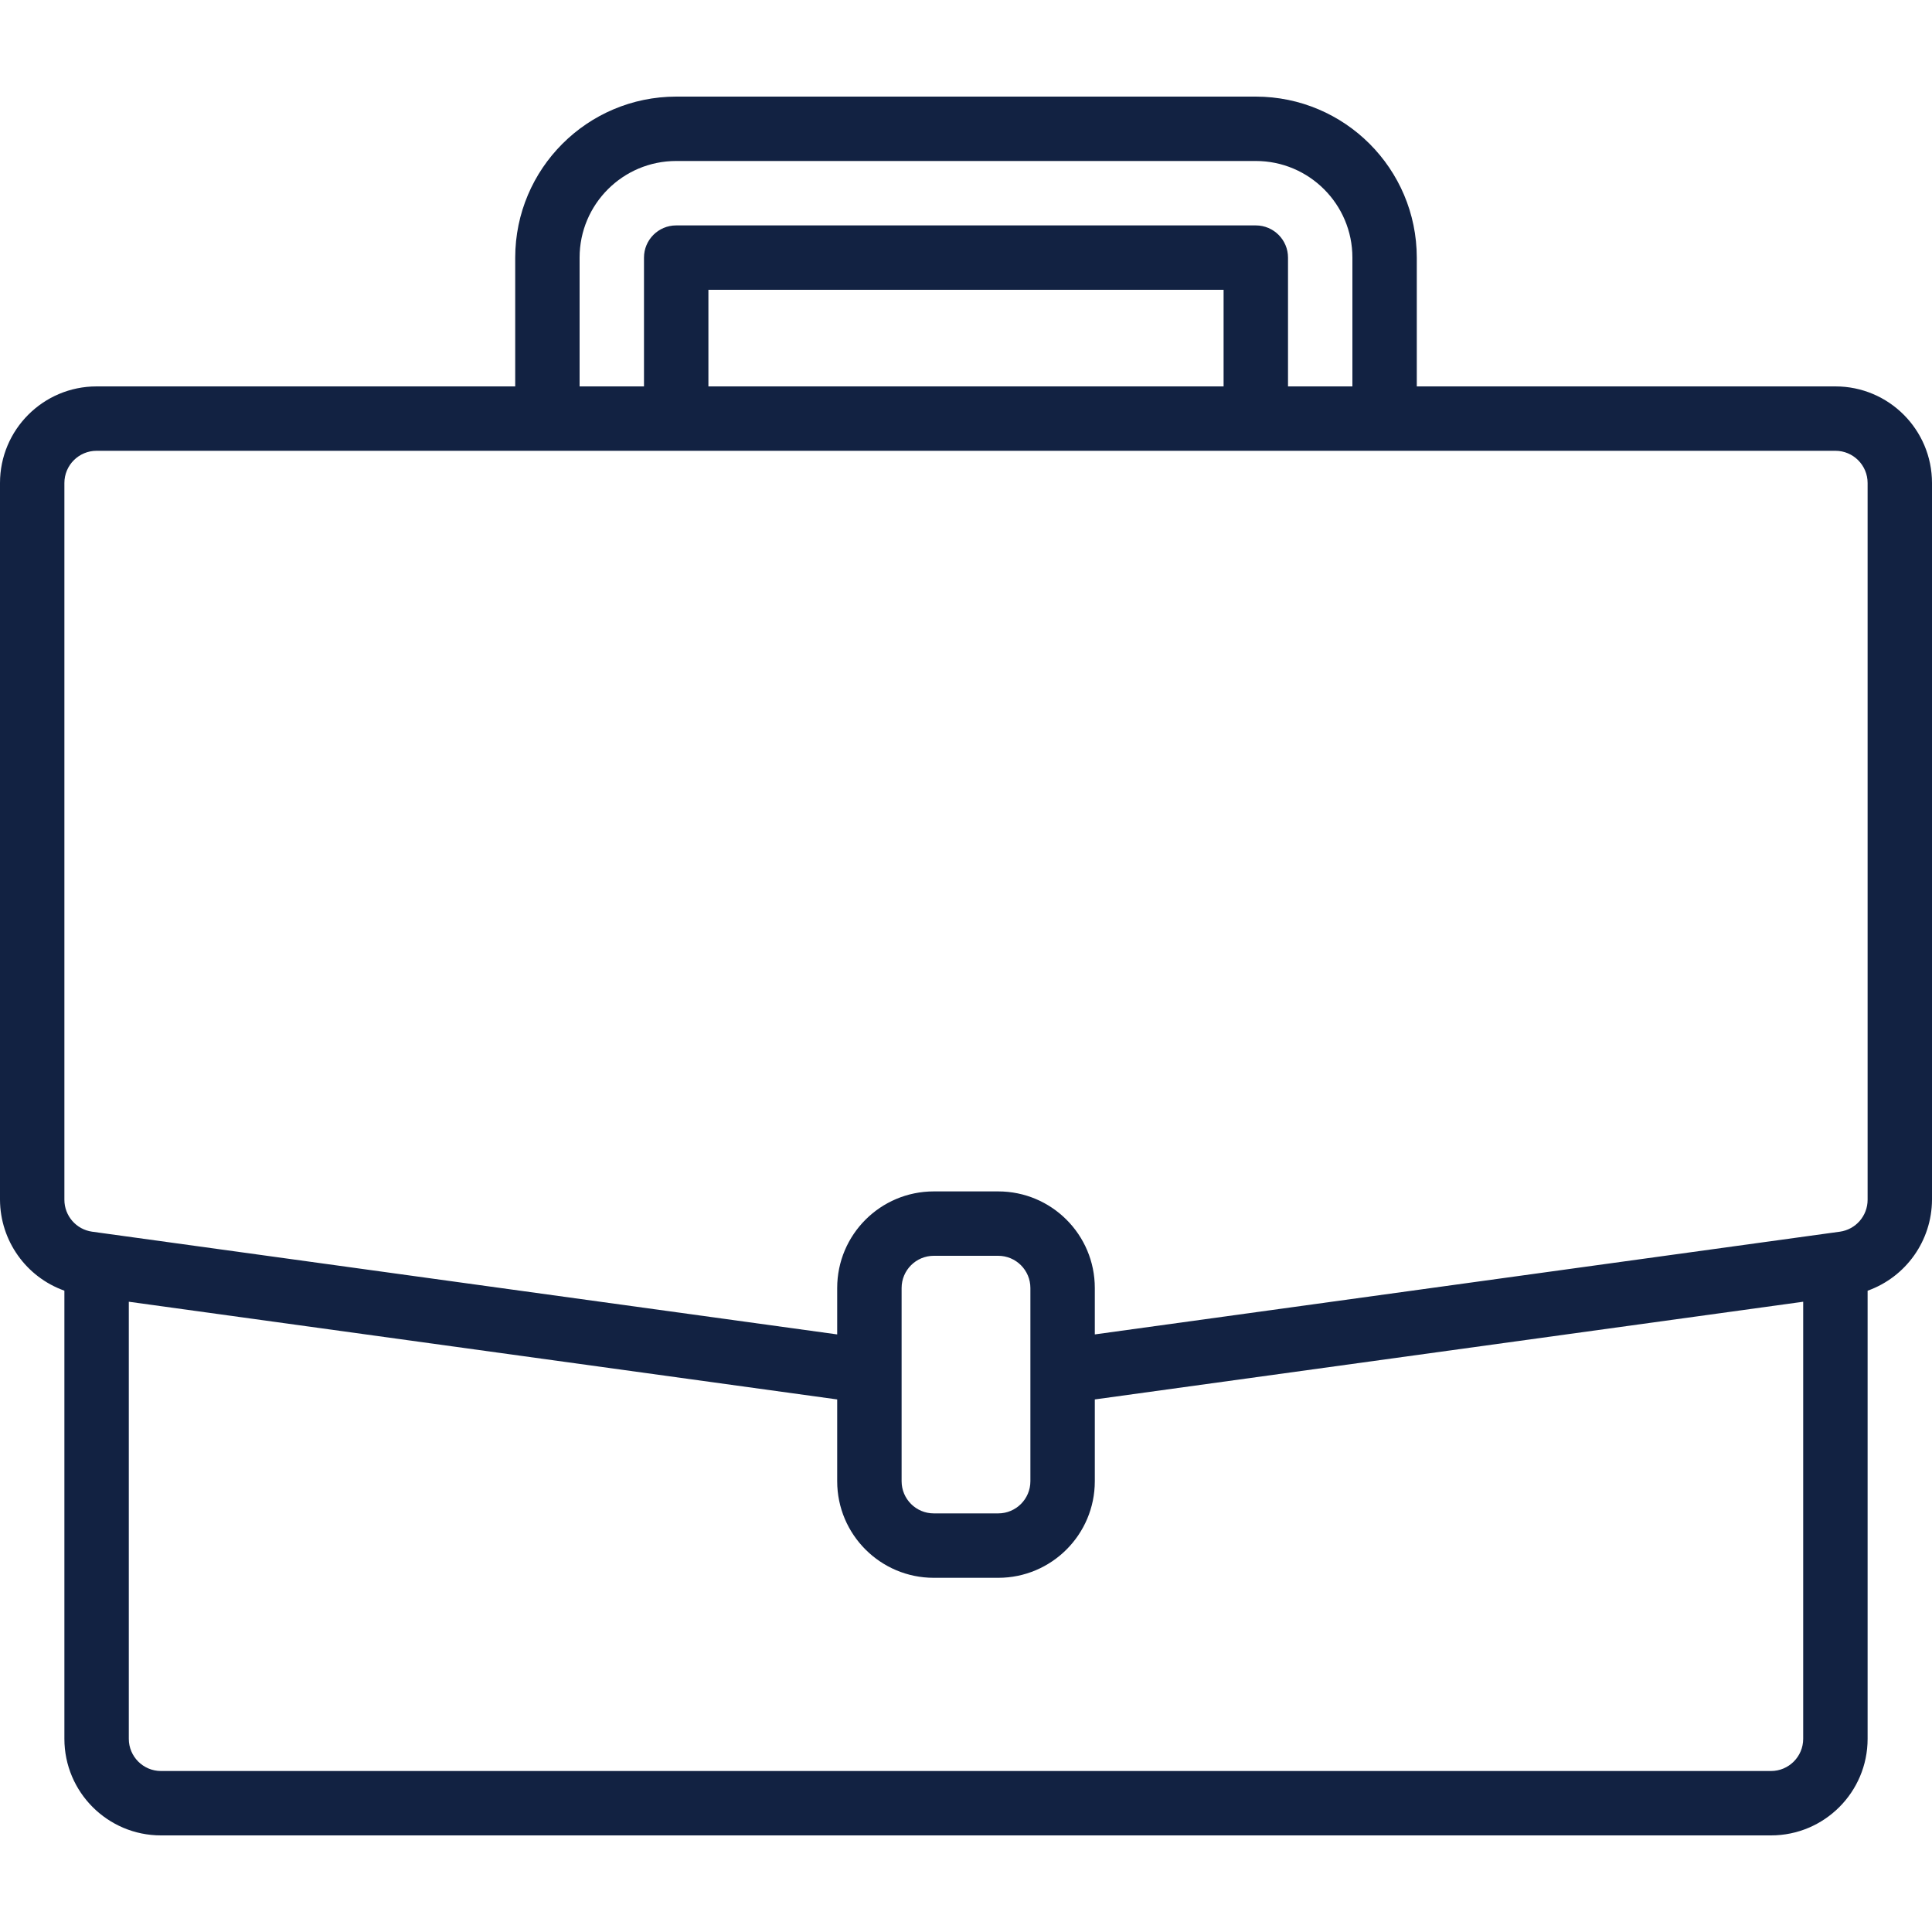 <?xml version="1.0" encoding="UTF-8"?> <svg xmlns="http://www.w3.org/2000/svg" width="58" height="58" viewBox="0 0 58 58" fill="none"><path d="M55.1 11.6H42.533V7.733C42.53 5.065 40.368 2.903 37.7 2.9H20.3C17.632 2.903 15.47 5.065 15.467 7.733V11.6H2.9C1.298 11.6 0 12.899 0 14.5V36.018C0.006 37.244 0.779 38.335 1.933 38.747V52.2C1.933 53.801 3.232 55.1 4.833 55.1H53.167C54.768 55.1 56.067 53.801 56.067 52.2V38.748C57.221 38.335 57.994 37.244 58 36.018V14.5C58 12.899 56.702 11.6 55.1 11.6ZM17.4 7.733C17.4 6.132 18.698 4.833 20.3 4.833H37.7C39.301 4.833 40.6 6.132 40.6 7.733V11.6H38.667V7.733C38.667 7.2 38.234 6.767 37.7 6.767H20.3C19.766 6.767 19.333 7.2 19.333 7.733V11.6H17.4V7.733ZM36.733 11.6H21.267V8.7H36.733V11.6ZM54.133 52.2C54.133 52.734 53.7 53.167 53.167 53.167H4.833C4.3 53.167 3.867 52.734 3.867 52.2V39.079L25.133 42.012V44.467C25.133 46.068 26.432 47.367 28.033 47.367H29.967C31.568 47.367 32.867 46.068 32.867 44.467V42.012L54.133 39.079V52.2ZM30.933 44.467C30.933 45.001 30.5 45.433 29.967 45.433H28.033C27.5 45.433 27.067 45.001 27.067 44.467V38.667C27.067 38.133 27.5 37.7 28.033 37.7H29.967C30.5 37.7 30.933 38.133 30.933 38.667V44.467ZM56.067 36.018C56.067 36.5 55.713 36.908 55.236 36.976L54.967 37.013L32.867 40.06V38.667C32.867 37.065 31.568 35.767 29.967 35.767H28.033C26.432 35.767 25.133 37.065 25.133 38.667V40.06L2.765 36.976C2.288 36.909 1.933 36.5 1.933 36.018V14.5C1.933 13.966 2.366 13.533 2.9 13.533H55.1C55.634 13.533 56.067 13.966 56.067 14.5V36.018Z" fill="#122242"></path></svg> 